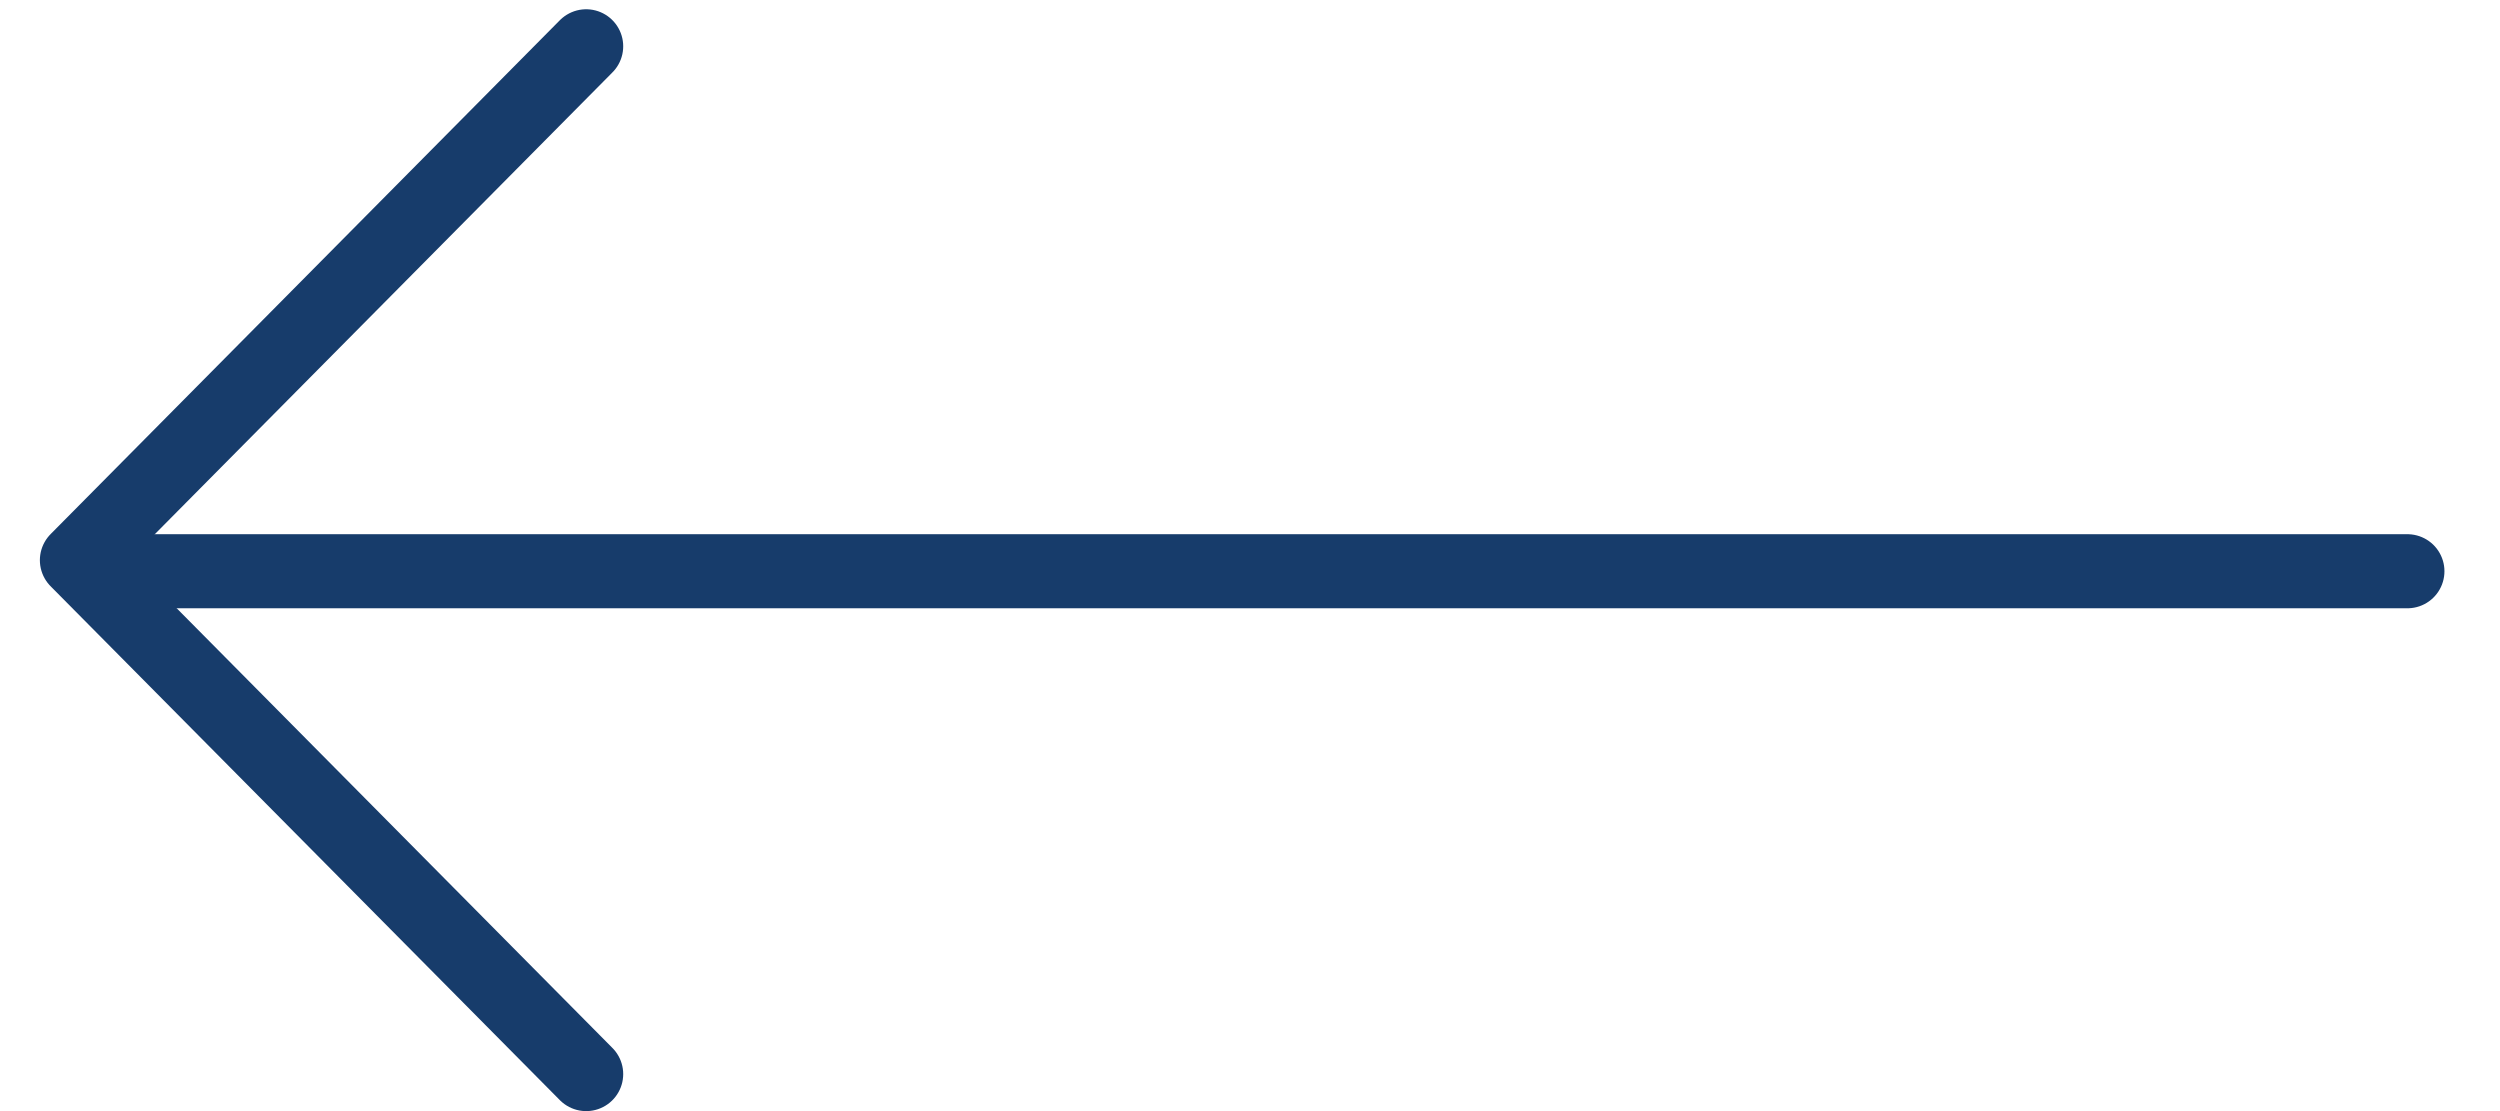 <?xml version="1.0" encoding="UTF-8"?> <svg xmlns="http://www.w3.org/2000/svg" width="135" height="60" viewBox="0 0 135 60" fill="none"><path d="M31.653 2.5L4.153 30.25L31.653 58" stroke="#173C6B" stroke-width="4" stroke-linecap="round" stroke-linejoin="round"></path><path d="M5 30.847L130 30.847" stroke="#173C6B" stroke-width="4" stroke-linecap="round" stroke-linejoin="round"></path></svg> 